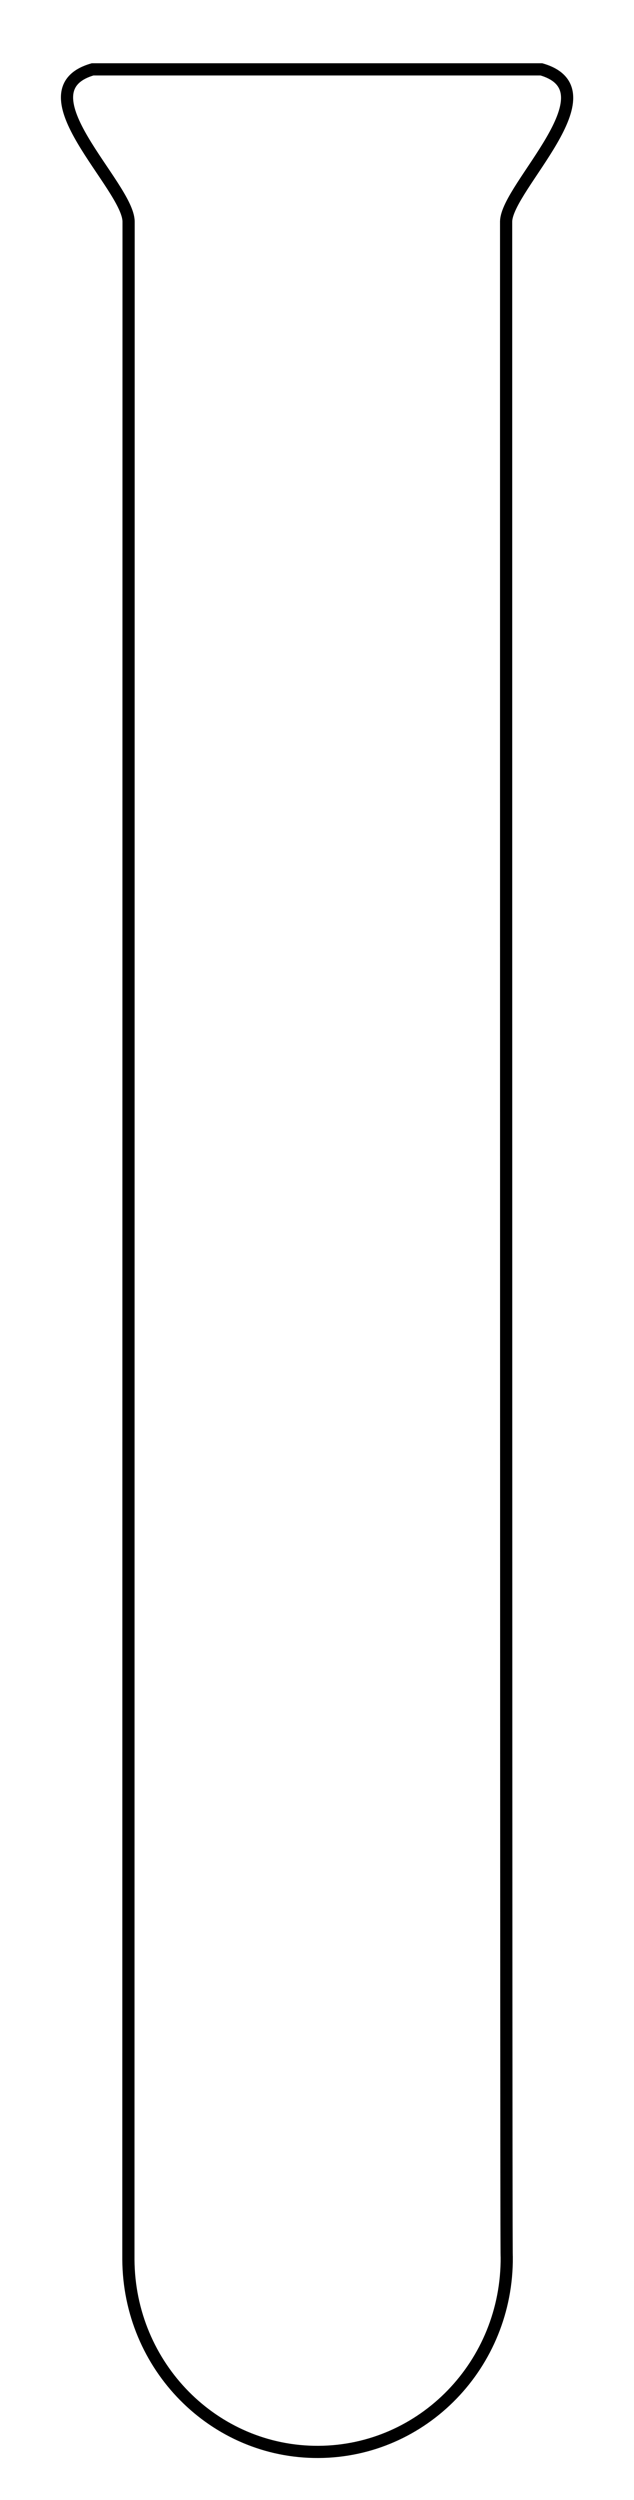 <?xml version="1.0" encoding="UTF-8" standalone="no"?>
<!-- Created with Inkscape (http://www.inkscape.org/) -->
<svg
   xmlns:svg="http://www.w3.org/2000/svg"
   xmlns="http://www.w3.org/2000/svg"
   version="1.0"
   width="52"
   height="205"
   id="svg2">
  <defs
     id="defs4" />
  <g
     id="layer1">
    <path
       d="M 41.511,18.156 C 41.511,184.89 41.541,185.003 41.562,185.062 C 41.631,193.882 34.693,201.015 26.125,201.062 C 17.557,201.11 10.578,194.042 10.531,185.281 C 10.531,185.253 10.531,184.984 10.547,18.156 C 10.496,15.224 1.546,7.447 7.594,5.688 L 44.406,5.688 C 50.454,7.447 41.577,15.317 41.511,18.156 z "
       style="fill:none;fill-opacity:1;fill-rule:evenodd;stroke:black;stroke-width:1px;stroke-linecap:butt;stroke-linejoin:miter;stroke-opacity:1"
       id="path1900" />
  </g>
</svg>
